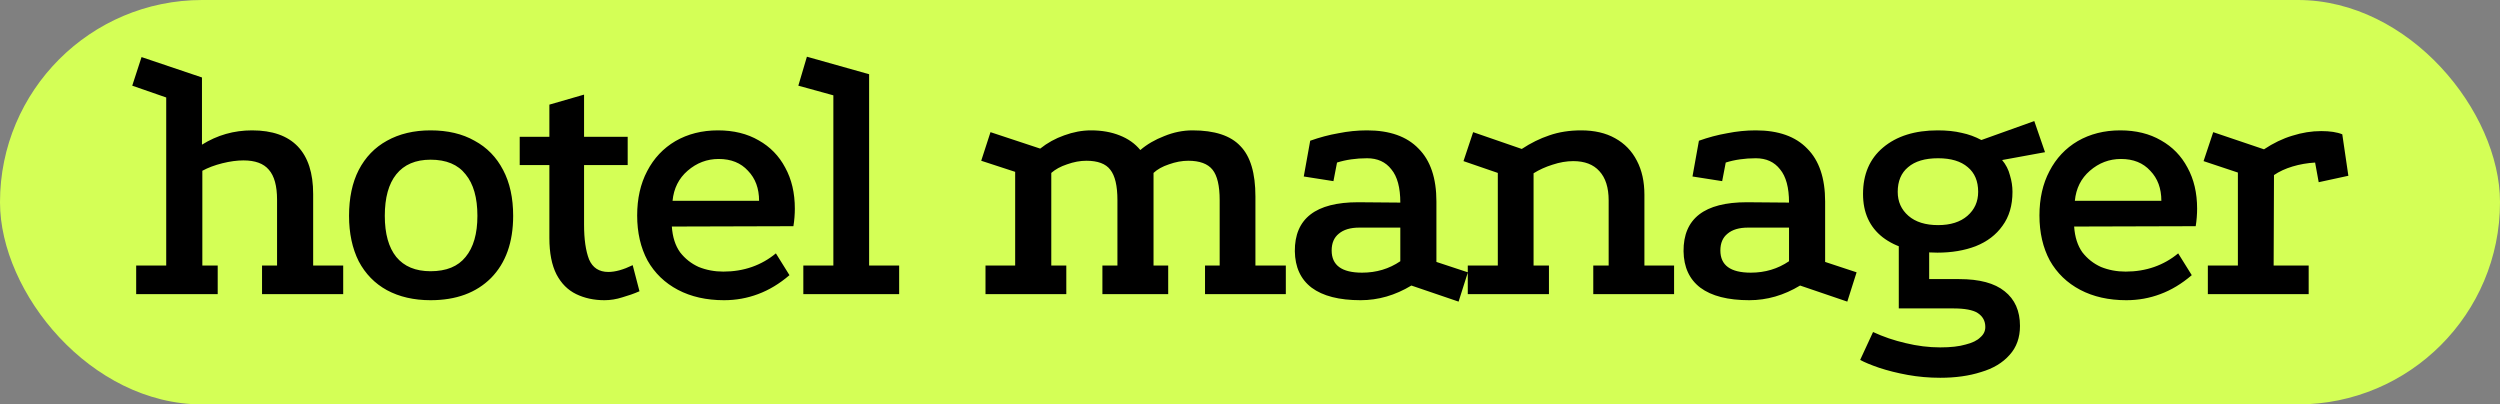 <?xml version="1.0" encoding="UTF-8"?> <svg xmlns="http://www.w3.org/2000/svg" width="136" height="22" viewBox="0 0 136 22" fill="none"><rect x="0" y="0" width="136" height="22" fill="#808080" stroke="none"/> <rect width="136" height="22" rx="11" fill="#D4FF56"></rect> <path d="M7.408 16V14.444H9.042V5.303L7.194 4.661L7.7 3.105L10.987 4.214V7.87C11.817 7.351 12.725 7.092 13.71 7.092C14.812 7.092 15.642 7.384 16.2 7.967C16.757 8.551 17.036 9.413 17.036 10.554V14.444H18.67V16H14.255V14.444H15.072V10.865C15.072 10.113 14.922 9.569 14.624 9.232C14.339 8.894 13.879 8.726 13.243 8.726C12.893 8.726 12.511 8.778 12.096 8.881C11.681 8.985 11.318 9.121 11.007 9.29V14.444H11.843V16H7.408ZM23.423 7.092C24.356 7.092 25.154 7.28 25.815 7.656C26.489 8.019 27.008 8.551 27.371 9.251C27.734 9.938 27.916 10.768 27.916 11.741C27.916 13.18 27.514 14.308 26.71 15.125C25.906 15.929 24.81 16.331 23.423 16.331C22.515 16.331 21.724 16.149 21.05 15.786C20.389 15.423 19.876 14.898 19.513 14.211C19.163 13.511 18.988 12.687 18.988 11.741C18.988 10.768 19.163 9.938 19.513 9.251C19.876 8.551 20.389 8.019 21.05 7.656C21.724 7.28 22.515 7.092 23.423 7.092ZM23.423 8.687C22.606 8.687 21.983 8.953 21.556 9.484C21.141 10.003 20.933 10.755 20.933 11.741C20.933 12.713 21.141 13.459 21.556 13.977C21.983 14.496 22.606 14.755 23.423 14.755C24.279 14.755 24.914 14.496 25.329 13.977C25.757 13.459 25.971 12.713 25.971 11.741C25.971 10.755 25.757 10.003 25.329 9.484C24.914 8.953 24.279 8.687 23.423 8.687ZM32.882 16.331C32.311 16.331 31.799 16.22 31.345 16C30.891 15.78 30.535 15.423 30.275 14.93C30.016 14.425 29.886 13.763 29.886 12.946V8.979H28.272V7.442H29.886V5.692L31.773 5.147V7.442H34.146V8.979H31.773V12.227C31.773 13.018 31.864 13.647 32.045 14.113C32.24 14.567 32.59 14.794 33.095 14.794C33.471 14.794 33.912 14.671 34.418 14.425L34.788 15.844C34.489 15.974 34.178 16.084 33.854 16.175C33.53 16.279 33.206 16.331 32.882 16.331ZM42.947 14.969C42.403 15.436 41.832 15.78 41.236 16C40.652 16.22 40.036 16.331 39.388 16.331C38.429 16.331 37.592 16.143 36.879 15.767C36.166 15.391 35.615 14.859 35.226 14.172C34.85 13.472 34.662 12.655 34.662 11.721C34.662 10.8 34.843 9.997 35.206 9.309C35.569 8.609 36.082 8.065 36.743 7.676C37.417 7.287 38.189 7.092 39.057 7.092C39.913 7.092 40.652 7.274 41.275 7.637C41.897 7.987 42.377 8.479 42.714 9.115C43.064 9.75 43.239 10.496 43.239 11.351C43.239 11.494 43.233 11.65 43.22 11.818C43.207 11.987 43.187 12.149 43.161 12.305L36.548 12.324C36.587 12.895 36.736 13.361 36.996 13.724C37.268 14.075 37.605 14.34 38.007 14.522C38.422 14.69 38.87 14.775 39.349 14.775C39.907 14.775 40.425 14.69 40.905 14.522C41.385 14.353 41.819 14.107 42.208 13.783L42.947 14.969ZM41.294 10.924C41.294 10.249 41.093 9.705 40.691 9.29C40.302 8.862 39.771 8.648 39.096 8.648C38.461 8.648 37.897 8.862 37.404 9.29C36.925 9.705 36.652 10.249 36.587 10.924H41.294ZM43.701 16V14.444H45.335V5.186L43.429 4.661L43.896 3.085L47.28 4.038V14.444H48.914V16H43.701ZM53.611 16V14.444H55.225V9.348L53.378 8.745L53.883 7.189L56.587 8.084C56.976 7.773 57.41 7.533 57.89 7.364C58.383 7.183 58.869 7.092 59.349 7.092C59.932 7.092 60.451 7.183 60.905 7.364C61.371 7.546 61.747 7.812 62.033 8.162C62.396 7.851 62.83 7.598 63.336 7.403C63.842 7.196 64.354 7.092 64.872 7.092C66.078 7.092 66.947 7.377 67.478 7.948C68.023 8.505 68.295 9.42 68.295 10.69V14.444H69.949V16H65.553V14.444H66.35V10.885C66.35 10.107 66.221 9.556 65.962 9.232C65.702 8.907 65.261 8.745 64.639 8.745C64.302 8.745 63.952 8.81 63.589 8.94C63.239 9.056 62.96 9.212 62.752 9.407V14.444H63.55V16H59.971V14.444H60.788V10.885C60.788 10.107 60.658 9.556 60.399 9.232C60.153 8.907 59.718 8.745 59.096 8.745C58.759 8.745 58.408 8.81 58.045 8.94C57.695 9.056 57.41 9.212 57.19 9.407V14.444H58.007V16H53.611ZM76.779 15.533C75.898 16.065 74.977 16.331 74.017 16.331C72.851 16.331 71.962 16.104 71.353 15.65C70.757 15.196 70.452 14.535 70.439 13.666C70.426 11.89 71.573 11.002 73.881 11.002L76.177 11.021C76.177 10.204 76.014 9.601 75.69 9.212C75.379 8.81 74.938 8.609 74.368 8.609C74.069 8.609 73.784 8.629 73.512 8.668C73.24 8.706 72.98 8.765 72.734 8.843L72.539 9.854L70.925 9.601L71.275 7.656C71.781 7.475 72.293 7.338 72.812 7.248C73.33 7.144 73.849 7.092 74.368 7.092C75.599 7.092 76.533 7.423 77.168 8.084C77.817 8.732 78.141 9.692 78.141 10.963V14.249L79.852 14.814L79.347 16.408L76.779 15.533ZM73.94 12.382C73.46 12.382 73.091 12.493 72.831 12.713C72.572 12.921 72.442 13.225 72.442 13.627C72.442 14.431 72.993 14.833 74.095 14.833C74.873 14.833 75.567 14.626 76.177 14.211V12.382H73.94ZM79.847 16V14.444H81.481V9.407L79.614 8.765L80.139 7.189L82.784 8.103C83.277 7.779 83.776 7.533 84.282 7.364C84.801 7.183 85.378 7.092 86.013 7.092C86.739 7.092 87.355 7.235 87.861 7.52C88.379 7.805 88.775 8.214 89.047 8.745C89.319 9.264 89.456 9.88 89.456 10.593V14.444H91.07V16H86.674V14.444H87.511V10.904C87.511 10.204 87.342 9.672 87.005 9.309C86.681 8.946 86.207 8.765 85.585 8.765C85.222 8.765 84.846 8.83 84.457 8.959C84.081 9.076 83.737 9.232 83.426 9.426V14.444H84.263V16H79.847ZM97.925 15.533C97.044 16.065 96.123 16.331 95.164 16.331C93.997 16.331 93.109 16.104 92.499 15.65C91.903 15.196 91.598 14.535 91.585 13.666C91.572 11.89 92.719 11.002 95.028 11.002L97.323 11.021C97.323 10.204 97.16 9.601 96.836 9.212C96.525 8.81 96.084 8.609 95.514 8.609C95.216 8.609 94.93 8.629 94.658 8.668C94.386 8.706 94.126 8.765 93.88 8.843L93.686 9.854L92.071 9.601L92.421 7.656C92.927 7.475 93.439 7.338 93.958 7.248C94.477 7.144 94.995 7.092 95.514 7.092C96.746 7.092 97.679 7.423 98.314 8.084C98.963 8.732 99.287 9.692 99.287 10.963V14.249L100.999 14.814L100.493 16.408L97.925 15.533ZM95.086 12.382C94.606 12.382 94.237 12.493 93.977 12.713C93.718 12.921 93.588 13.225 93.588 13.627C93.588 14.431 94.139 14.833 95.242 14.833C96.019 14.833 96.713 14.626 97.323 14.211V12.382H95.086ZM105.394 13.744C104.137 13.744 103.145 13.465 102.419 12.908C101.706 12.35 101.349 11.566 101.349 10.554C101.349 9.478 101.712 8.635 102.438 8.026C103.177 7.403 104.169 7.092 105.414 7.092C105.907 7.092 106.341 7.137 106.717 7.228C107.093 7.306 107.45 7.436 107.787 7.617L110.665 6.586L111.249 8.279L108.915 8.706C109.122 8.953 109.265 9.232 109.343 9.543C109.434 9.841 109.479 10.139 109.479 10.437C109.479 11.177 109.297 11.792 108.934 12.285C108.584 12.778 108.098 13.147 107.476 13.394C106.866 13.627 106.172 13.744 105.394 13.744ZM105.55 20.551C104.941 20.551 104.351 20.499 103.78 20.396C103.21 20.292 102.691 20.162 102.224 20.007C101.77 19.851 101.427 19.708 101.193 19.579L101.894 18.062C102.451 18.321 103.041 18.522 103.663 18.665C104.299 18.82 104.928 18.898 105.55 18.898C106.121 18.898 106.581 18.846 106.931 18.742C107.294 18.652 107.56 18.522 107.728 18.353C107.91 18.198 108.001 18.01 108.001 17.789C108.001 17.465 107.865 17.212 107.592 17.031C107.333 16.862 106.886 16.778 106.25 16.778H103.294V12.966L104.947 13.394V15.183H106.581C107.683 15.183 108.506 15.403 109.051 15.844C109.609 16.285 109.887 16.914 109.887 17.731C109.887 18.366 109.699 18.892 109.323 19.306C108.947 19.734 108.429 20.046 107.767 20.24C107.119 20.448 106.38 20.551 105.55 20.551ZM105.433 12.246C106.108 12.246 106.639 12.078 107.028 11.741C107.417 11.403 107.612 10.969 107.612 10.437C107.612 9.854 107.424 9.407 107.048 9.095C106.672 8.771 106.134 8.609 105.433 8.609C104.72 8.609 104.176 8.771 103.8 9.095C103.424 9.407 103.236 9.854 103.236 10.437C103.236 10.969 103.43 11.403 103.819 11.741C104.208 12.078 104.746 12.246 105.433 12.246ZM119.232 14.969C118.687 15.436 118.117 15.78 117.52 16C116.937 16.22 116.321 16.331 115.672 16.331C114.713 16.331 113.877 16.143 113.163 15.767C112.45 15.391 111.899 14.859 111.51 14.172C111.134 13.472 110.946 12.655 110.946 11.721C110.946 10.8 111.128 9.997 111.491 9.309C111.854 8.609 112.366 8.065 113.027 7.676C113.701 7.287 114.473 7.092 115.342 7.092C116.197 7.092 116.937 7.274 117.559 7.637C118.181 7.987 118.661 8.479 118.998 9.115C119.348 9.75 119.523 10.496 119.523 11.351C119.523 11.494 119.517 11.65 119.504 11.818C119.491 11.987 119.472 12.149 119.446 12.305L112.833 12.324C112.872 12.895 113.021 13.361 113.28 13.724C113.552 14.075 113.889 14.34 114.291 14.522C114.706 14.69 115.154 14.775 115.633 14.775C116.191 14.775 116.71 14.69 117.189 14.522C117.669 14.353 118.104 14.107 118.493 13.783L119.232 14.969ZM117.578 10.924C117.578 10.249 117.377 9.705 116.975 9.29C116.586 8.862 116.055 8.648 115.381 8.648C114.745 8.648 114.181 8.862 113.688 9.29C113.209 9.705 112.936 10.249 112.872 10.924H117.578ZM123.161 8.123C123.667 7.786 124.179 7.539 124.697 7.384C125.229 7.215 125.754 7.131 126.273 7.131C126.753 7.131 127.135 7.189 127.42 7.306L127.751 9.562L126.137 9.912L125.942 8.843C125.514 8.868 125.106 8.94 124.717 9.056C124.328 9.173 123.991 9.329 123.705 9.523L123.686 14.444H125.592V16H120.107V14.444H121.741V9.387L119.874 8.765L120.399 7.189L123.161 8.123Z" fill="black"></path> </svg> 
